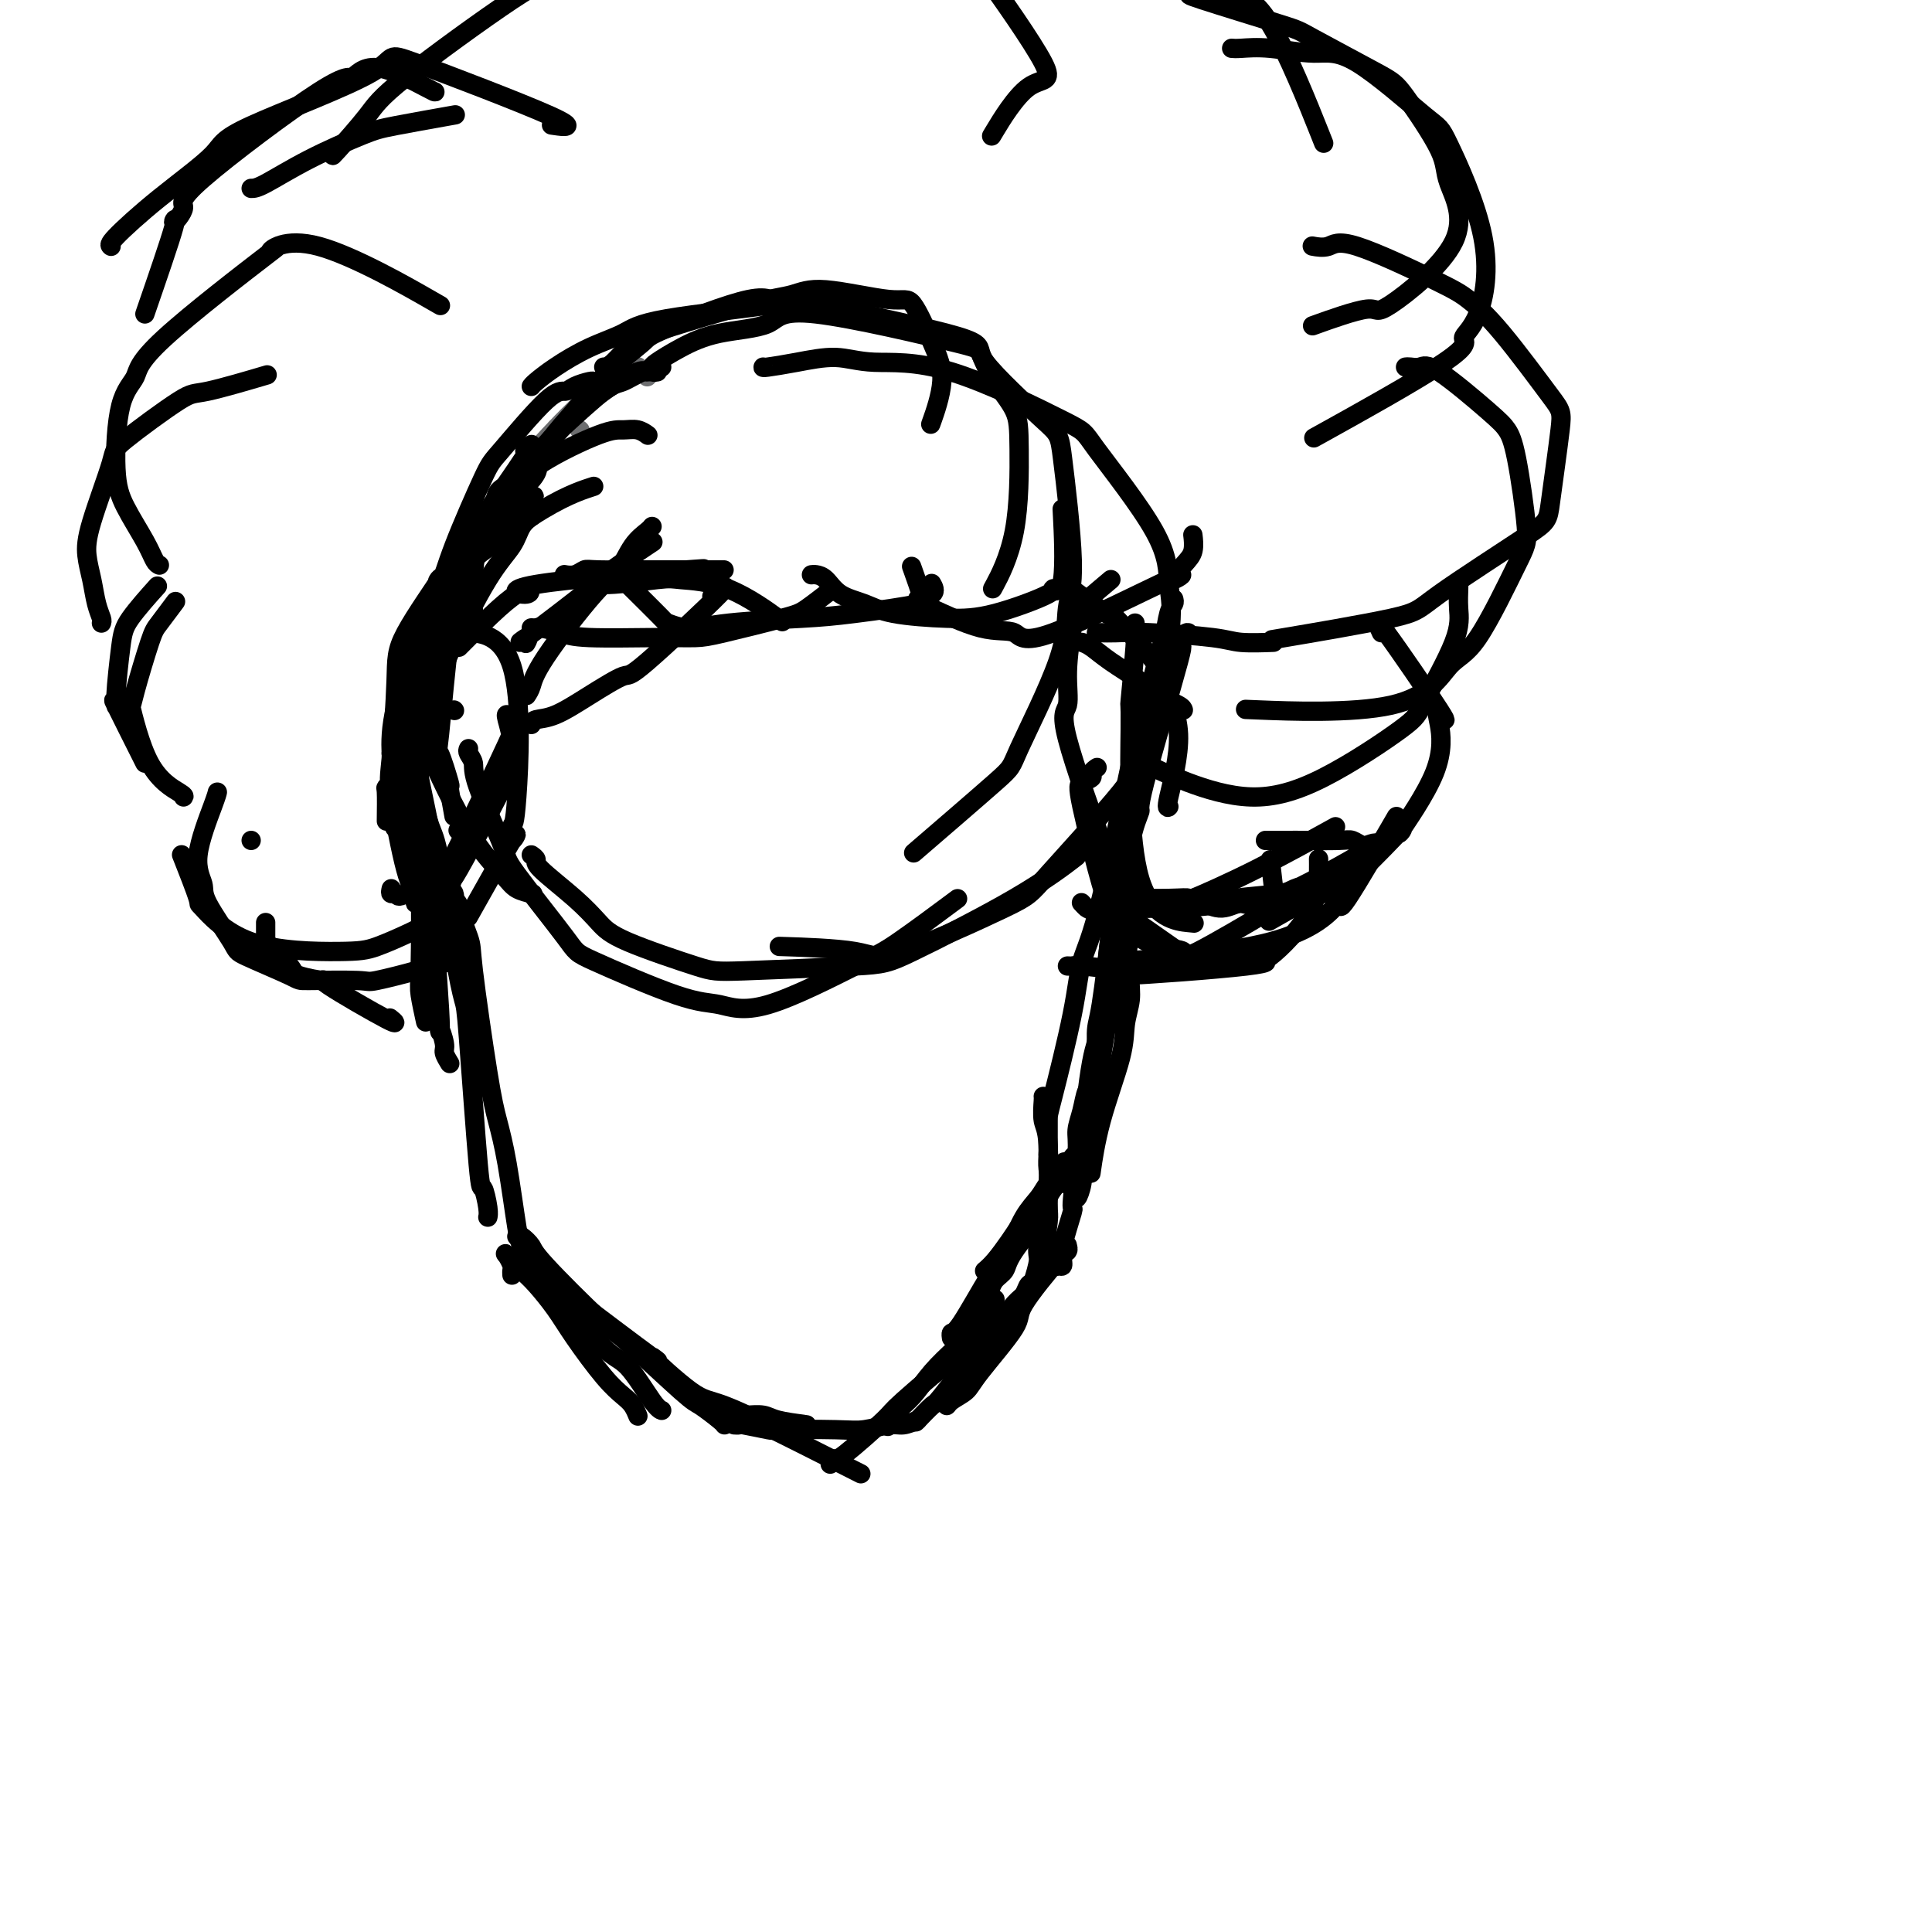 <svg viewBox='0 0 400 400' version='1.1' xmlns='http://www.w3.org/2000/svg' xmlns:xlink='http://www.w3.org/1999/xlink'><g fill='none' stroke='#6D6E70' stroke-width='4' stroke-linecap='round' stroke-linejoin='round'><path d='M124,80c0.369,-0.383 0.738,-0.766 -1,1c-1.738,1.766 -5.583,5.682 -7,7c-1.417,1.318 -0.404,0.038 -1,1c-0.596,0.962 -2.799,4.165 -4,6c-1.201,1.835 -1.400,2.302 -2,3c-0.600,0.698 -1.600,1.628 -2,2c-0.400,0.372 -0.200,0.186 0,0'/><path d='M120,89c0.000,0.000 0.100,0.100 0.1,0.1'/><path d='M134,78c0.417,-0.417 0.833,-0.833 1,-1c0.167,-0.167 0.083,-0.083 0,0'/><path d='M132,76c0.065,-0.043 0.130,-0.085 0,0c-0.130,0.085 -0.455,0.299 -2,1c-1.545,0.701 -4.311,1.889 -8,5c-3.689,3.111 -8.301,8.145 -10,10c-1.699,1.855 -0.485,0.530 0,0c0.485,-0.530 0.243,-0.265 0,0'/></g>
<g fill='none' stroke='#000000' stroke-width='4' stroke-linecap='round' stroke-linejoin='round'><path d='M136,77c0.081,-0.016 0.161,-0.031 0,0c-0.161,0.031 -0.565,0.110 -1,0c-0.435,-0.110 -0.903,-0.407 -2,0c-1.097,0.407 -2.823,1.518 -4,2c-1.177,0.482 -1.804,0.336 -4,2c-2.196,1.664 -5.961,5.139 -8,7c-2.039,1.861 -2.351,2.107 -4,4c-1.649,1.893 -4.636,5.433 -6,7c-1.364,1.567 -1.104,1.162 -1,1c0.104,-0.162 0.052,-0.081 0,0'/><path d='M137,76c-0.210,-0.138 -0.420,-0.276 -1,0c-0.580,0.276 -1.531,0.965 -2,1c-0.469,0.035 -0.455,-0.584 -2,0c-1.545,0.584 -4.648,2.372 -7,4c-2.352,1.628 -3.951,3.096 -5,4c-1.049,0.904 -1.546,1.245 -4,4c-2.454,2.755 -6.864,7.924 -9,11c-2.136,3.076 -1.998,4.059 -3,6c-1.002,1.941 -3.143,4.840 -4,6c-0.857,1.160 -0.428,0.580 0,0'/><path d='M104,101c0.105,-0.075 0.210,-0.149 0,0c-0.210,0.149 -0.736,0.522 -1,1c-0.264,0.478 -0.267,1.060 -1,3c-0.733,1.940 -2.196,5.238 -3,8c-0.804,2.762 -0.947,4.988 -1,7c-0.053,2.012 -0.014,3.811 0,5c0.014,1.189 0.004,1.768 0,2c-0.004,0.232 -0.002,0.116 0,0'/><path d='M111,96c0.249,0.518 0.499,1.036 0,2c-0.499,0.964 -1.745,2.374 -2,2c-0.255,-0.374 0.483,-2.532 -2,1c-2.483,3.532 -8.187,12.755 -10,16c-1.813,3.245 0.264,0.512 0,1c-0.264,0.488 -2.869,4.197 -4,6c-1.131,1.803 -0.788,1.700 -2,4c-1.212,2.300 -3.980,7.004 -5,9c-1.020,1.996 -0.291,1.285 0,1c0.291,-0.285 0.146,-0.142 0,0'/><path d='M115,92c0.055,0.048 0.110,0.095 0,0c-0.110,-0.095 -0.386,-0.334 -1,0c-0.614,0.334 -1.565,1.241 -2,2c-0.435,0.759 -0.355,1.368 -1,2c-0.645,0.632 -2.015,1.285 -4,4c-1.985,2.715 -4.585,7.493 -6,10c-1.415,2.507 -1.644,2.744 -3,6c-1.356,3.256 -3.838,9.533 -5,13c-1.162,3.467 -1.005,4.126 -2,7c-0.995,2.874 -3.141,7.964 -4,10c-0.859,2.036 -0.429,1.018 0,0'/><path d='M98,111c-0.085,0.020 -0.170,0.040 0,0c0.170,-0.040 0.594,-0.139 0,1c-0.594,1.139 -2.206,3.515 -3,5c-0.794,1.485 -0.771,2.079 -2,5c-1.229,2.921 -3.710,8.168 -5,11c-1.290,2.832 -1.390,3.248 -2,7c-0.610,3.752 -1.731,10.841 -2,14c-0.269,3.159 0.312,2.389 0,5c-0.312,2.611 -1.518,8.603 -2,11c-0.482,2.397 -0.241,1.198 0,0'/><path d='M101,108c-0.875,2.595 -1.751,5.191 -2,6c-0.249,0.809 0.127,-0.168 0,0c-0.127,0.168 -0.758,1.482 -1,2c-0.242,0.518 -0.097,0.242 -1,3c-0.903,2.758 -2.855,8.552 -4,12c-1.145,3.448 -1.484,4.549 -2,6c-0.516,1.451 -1.210,3.251 -2,7c-0.790,3.749 -1.676,9.448 -2,13c-0.324,3.552 -0.087,4.956 0,6c0.087,1.044 0.025,1.727 0,2c-0.025,0.273 -0.012,0.137 0,0'/><path d='M94,169c-0.480,-2.614 -0.959,-5.227 -1,-6c-0.041,-0.773 0.357,0.296 0,-1c-0.357,-1.296 -1.469,-4.957 -2,-6c-0.531,-1.043 -0.480,0.533 0,-4c0.480,-4.533 1.390,-15.176 2,-19c0.610,-3.824 0.920,-0.828 1,0c0.080,0.828 -0.071,-0.510 0,-2c0.071,-1.490 0.365,-3.132 1,-4c0.635,-0.868 1.610,-0.962 2,-1c0.390,-0.038 0.195,-0.019 0,0'/><path d='M110,104c-0.215,0.359 -0.431,0.719 0,0c0.431,-0.719 1.507,-2.515 -1,0c-2.507,2.515 -8.598,9.342 -11,12c-2.402,2.658 -1.115,1.147 -1,1c0.115,-0.147 -0.942,1.068 -2,4c-1.058,2.932 -2.116,7.580 -3,10c-0.884,2.420 -1.593,2.612 -2,6c-0.407,3.388 -0.511,9.972 -1,13c-0.489,3.028 -1.363,2.500 0,6c1.363,3.500 4.965,11.029 8,16c3.035,4.971 5.504,7.384 7,9c1.496,1.616 2.018,2.435 3,3c0.982,0.565 2.423,0.876 3,1c0.577,0.124 0.288,0.062 0,0'/><path d='M97,173c-0.844,-0.422 -1.689,-0.844 -2,-1c-0.311,-0.156 -0.089,-0.044 0,0c0.089,0.044 0.044,0.022 0,0'/><path d='M86,158c0.157,-2.512 0.315,-5.024 2,-10c1.685,-4.976 4.898,-12.414 6,-15c1.102,-2.586 0.092,-0.318 1,-2c0.908,-1.682 3.732,-7.313 6,-11c2.268,-3.687 3.979,-5.432 5,-7c1.021,-1.568 1.352,-2.961 2,-4c0.648,-1.039 1.614,-1.726 2,-2c0.386,-0.274 0.193,-0.137 0,0'/><path d='M110,96c0.192,0.437 0.385,0.874 1,0c0.615,-0.874 1.653,-3.058 3,-5c1.347,-1.942 3.004,-3.640 5,-6c1.996,-2.360 4.330,-5.381 7,-8c2.670,-2.619 5.677,-4.836 7,-6c1.323,-1.164 0.961,-1.275 5,-3c4.039,-1.725 12.480,-5.064 17,-6c4.520,-0.936 5.119,0.533 6,1c0.881,0.467 2.045,-0.067 3,0c0.955,0.067 1.701,0.733 2,1c0.299,0.267 0.149,0.133 0,0'/><path d='M125,76c0.484,-0.023 0.968,-0.047 2,-1c1.032,-0.953 2.613,-2.836 4,-4c1.387,-1.164 2.581,-1.610 7,-3c4.419,-1.390 12.064,-3.724 17,-5c4.936,-1.276 7.163,-1.495 9,-2c1.837,-0.505 3.282,-1.298 7,-1c3.718,0.298 9.707,1.685 13,2c3.293,0.315 3.891,-0.443 5,1c1.109,1.443 2.730,5.088 4,8c1.270,2.912 2.188,5.092 2,8c-0.188,2.908 -1.482,6.545 -2,8c-0.518,1.455 -0.259,0.727 0,0'/><path d='M110,80c0.132,-0.185 0.265,-0.370 1,-1c0.735,-0.630 2.074,-1.706 4,-3c1.926,-1.294 4.439,-2.807 7,-4c2.561,-1.193 5.170,-2.065 7,-3c1.830,-0.935 2.881,-1.932 9,-3c6.119,-1.068 17.307,-2.205 22,-3c4.693,-0.795 2.889,-1.246 9,0c6.111,1.246 20.135,4.188 27,6c6.865,1.812 6.572,2.493 7,4c0.428,1.507 1.578,3.841 3,6c1.422,2.159 3.116,4.142 4,6c0.884,1.858 0.959,3.591 1,8c0.041,4.409 0.050,11.495 -1,17c-1.050,5.505 -3.157,9.430 -4,11c-0.843,1.570 -0.421,0.785 0,0'/><path d='M135,76c0.023,-0.165 0.046,-0.331 1,-1c0.954,-0.669 2.838,-1.842 5,-3c2.162,-1.158 4.603,-2.300 8,-3c3.397,-0.700 7.751,-0.958 10,-2c2.249,-1.042 2.394,-2.868 10,-2c7.606,0.868 22.674,4.429 29,6c6.326,1.571 3.912,1.151 6,4c2.088,2.849 8.679,8.966 12,12c3.321,3.034 3.372,2.985 4,8c0.628,5.015 1.832,15.093 2,21c0.168,5.907 -0.700,7.641 -1,10c-0.300,2.359 -0.031,5.342 -2,11c-1.969,5.658 -6.177,13.991 -8,18c-1.823,4.009 -1.260,3.695 -5,7c-3.740,3.305 -11.783,10.230 -15,13c-3.217,2.770 -1.609,1.385 0,0'/><path d='M158,76c-0.057,0.074 -0.114,0.147 1,0c1.114,-0.147 3.400,-0.515 6,-1c2.600,-0.485 5.516,-1.086 8,-1c2.484,0.086 4.536,0.858 8,1c3.464,0.142 8.338,-0.348 16,2c7.662,2.348 18.110,7.533 23,10c4.890,2.467 4.221,2.214 7,6c2.779,3.786 9.007,11.610 12,17c2.993,5.390 2.753,8.348 3,11c0.247,2.652 0.981,5.000 0,11c-0.981,6.000 -3.677,15.652 -5,21c-1.323,5.348 -1.274,6.393 -5,11c-3.726,4.607 -11.229,12.775 -15,17c-3.771,4.225 -3.812,4.505 -9,7c-5.188,2.495 -15.525,7.205 -21,9c-5.475,1.795 -6.090,0.676 -10,0c-3.910,-0.676 -11.117,-0.907 -14,-1c-2.883,-0.093 -1.441,-0.046 0,0'/><path d='M97,155c-0.123,0.256 -0.245,0.513 0,1c0.245,0.487 0.858,1.206 1,2c0.142,0.794 -0.186,1.664 1,5c1.186,3.336 3.887,9.139 5,12c1.113,2.861 0.637,2.779 3,6c2.363,3.221 7.565,9.746 10,13c2.435,3.254 2.104,3.237 6,5c3.896,1.763 12.018,5.306 17,7c4.982,1.694 6.822,1.538 9,2c2.178,0.462 4.694,1.541 10,0c5.306,-1.541 13.402,-5.702 18,-8c4.598,-2.298 5.700,-2.734 9,-5c3.300,-2.266 8.800,-6.362 11,-8c2.200,-1.638 1.100,-0.819 0,0'/><path d='M110,177c0.487,0.344 0.973,0.687 1,1c0.027,0.313 -0.407,0.595 1,2c1.407,1.405 4.655,3.932 7,6c2.345,2.068 3.786,3.675 5,5c1.214,1.325 2.200,2.367 6,4c3.800,1.633 10.412,3.858 14,5c3.588,1.142 4.150,1.202 10,1c5.850,-0.202 16.987,-0.665 23,-1c6.013,-0.335 6.900,-0.544 12,-3c5.100,-2.456 14.411,-7.161 21,-11c6.589,-3.839 10.454,-6.811 12,-8c1.546,-1.189 0.773,-0.594 0,0'/><path d='M243,124c0.091,0.324 0.182,0.649 0,1c-0.182,0.351 -0.639,0.729 -1,2c-0.361,1.271 -0.628,3.436 -1,5c-0.372,1.564 -0.850,2.526 -2,7c-1.150,4.474 -2.974,12.461 -4,17c-1.026,4.539 -1.254,5.629 -2,9c-0.746,3.371 -2.008,9.023 -3,14c-0.992,4.977 -1.712,9.279 -2,11c-0.288,1.721 -0.144,0.860 0,0'/><path d='M246,131c-0.254,-0.049 -0.507,-0.098 -1,1c-0.493,1.098 -1.225,3.342 -1,3c0.225,-0.342 1.406,-3.269 0,2c-1.406,5.269 -5.398,18.735 -7,25c-1.602,6.265 -0.815,5.329 -1,6c-0.185,0.671 -1.342,2.948 -2,7c-0.658,4.052 -0.815,9.880 -1,13c-0.185,3.120 -0.396,3.532 -1,5c-0.604,1.468 -1.601,3.991 -2,5c-0.399,1.009 -0.199,0.505 0,0'/><path d='M238,145c-0.378,1.468 -0.756,2.937 -1,3c-0.244,0.063 -0.352,-1.279 -2,6c-1.648,7.279 -4.834,23.179 -7,32c-2.166,8.821 -3.312,10.564 -4,13c-0.688,2.436 -0.916,5.566 -2,11c-1.084,5.434 -3.022,13.173 -4,17c-0.978,3.827 -0.994,3.744 -1,5c-0.006,1.256 -0.002,3.852 0,5c0.002,1.148 0.000,0.847 0,1c-0.000,0.153 -0.000,0.758 0,1c0.000,0.242 0.000,0.121 0,0'/><path d='M230,200c0.000,-0.417 0.000,-0.833 0,-1c0.000,-0.167 0.000,-0.083 0,0'/><path d='M214,254c0.000,0.000 0.100,0.100 0.1,0.1'/><path d='M220,245c-0.181,-0.306 -0.362,-0.612 -1,0c-0.638,0.612 -1.733,2.141 -2,3c-0.267,0.859 0.293,1.047 -1,3c-1.293,1.953 -4.438,5.673 -6,8c-1.563,2.327 -1.543,3.263 -2,4c-0.457,0.737 -1.392,1.275 -2,2c-0.608,0.725 -0.888,1.636 -1,2c-0.112,0.364 -0.056,0.182 0,0'/><path d='M221,241c1.051,-1.374 2.101,-2.748 0,0c-2.101,2.748 -7.354,9.617 -9,12c-1.646,2.383 0.315,0.278 0,1c-0.315,0.722 -2.908,4.271 -4,6c-1.092,1.729 -0.685,1.639 -1,2c-0.315,0.361 -1.354,1.174 -2,2c-0.646,0.826 -0.899,1.665 -1,2c-0.101,0.335 -0.051,0.168 0,0'/><path d='M220,241c0.298,-0.383 0.597,-0.767 0,0c-0.597,0.767 -2.089,2.684 -3,4c-0.911,1.316 -1.242,2.031 -2,3c-0.758,0.969 -1.944,2.192 -3,4c-1.056,1.808 -1.982,4.201 -3,6c-1.018,1.799 -2.129,3.004 -4,6c-1.871,2.996 -4.501,7.782 -6,10c-1.499,2.218 -1.865,1.866 -2,2c-0.135,0.134 -0.039,0.752 0,1c0.039,0.248 0.019,0.124 0,0'/><path d='M211,254c-0.565,0.875 -1.131,1.750 -2,3c-0.869,1.250 -2.042,2.875 -3,4c-0.958,1.125 -1.702,1.750 -2,2c-0.298,0.250 -0.149,0.125 0,0'/><path d='M89,172c0.000,0.000 0.100,0.100 0.1,0.1'/><path d='M85,161c0.022,0.174 0.045,0.347 0,1c-0.045,0.653 -0.157,1.785 0,4c0.157,2.215 0.582,5.512 1,8c0.418,2.488 0.830,4.167 1,9c0.170,4.833 0.097,12.821 0,17c-0.097,4.179 -0.218,4.548 0,6c0.218,1.452 0.777,3.986 1,5c0.223,1.014 0.112,0.507 0,0'/><path d='M87,162c0.908,4.317 1.817,8.635 2,10c0.183,1.365 -0.358,-0.221 0,7c0.358,7.221 1.616,23.249 2,30c0.384,6.751 -0.107,4.226 0,4c0.107,-0.226 0.812,1.847 1,3c0.188,1.153 -0.142,1.387 0,2c0.142,0.613 0.755,1.604 1,2c0.245,0.396 0.123,0.198 0,0'/><path d='M87,169c0.113,0.100 0.226,0.200 0,0c-0.226,-0.200 -0.790,-0.700 -1,-1c-0.210,-0.300 -0.064,-0.400 0,-1c0.064,-0.600 0.047,-1.700 0,-2c-0.047,-0.300 -0.122,0.198 0,0c0.122,-0.198 0.442,-1.093 1,0c0.558,1.093 1.353,4.175 2,6c0.647,1.825 1.147,2.393 2,7c0.853,4.607 2.060,13.251 3,19c0.940,5.749 1.615,8.601 2,10c0.385,1.399 0.481,1.345 1,8c0.519,6.655 1.459,20.018 2,26c0.541,5.982 0.681,4.583 1,5c0.319,0.417 0.817,2.651 1,4c0.183,1.349 0.052,1.814 0,2c-0.052,0.186 -0.026,0.093 0,0'/><path d='M94,198c0.000,-0.145 0.001,-0.290 0,-1c-0.001,-0.710 -0.003,-1.984 0,-4c0.003,-2.016 0.012,-4.775 0,-6c-0.012,-1.225 -0.044,-0.917 0,-1c0.044,-0.083 0.165,-0.558 0,-1c-0.165,-0.442 -0.616,-0.852 0,1c0.616,1.852 2.300,5.964 3,8c0.700,2.036 0.415,1.995 1,7c0.585,5.005 2.040,15.055 3,21c0.960,5.945 1.424,7.786 2,10c0.576,2.214 1.265,4.800 2,9c0.735,4.200 1.517,10.012 2,13c0.483,2.988 0.669,3.151 1,4c0.331,0.849 0.809,2.386 1,3c0.191,0.614 0.096,0.307 0,0'/><path d='M106,264c-0.025,-0.365 -0.050,-0.729 0,-1c0.050,-0.271 0.175,-0.447 0,-1c-0.175,-0.553 -0.651,-1.482 -1,-2c-0.349,-0.518 -0.571,-0.624 0,0c0.571,0.624 1.934,1.980 3,3c1.066,1.020 1.836,1.705 3,3c1.164,1.295 2.721,3.200 4,5c1.279,1.800 2.280,3.495 4,6c1.720,2.505 4.160,5.820 6,8c1.840,2.180 3.081,3.223 4,4c0.919,0.777 1.517,1.286 2,2c0.483,0.714 0.852,1.633 1,2c0.148,0.367 0.074,0.184 0,0'/><path d='M109,263c0.381,-0.067 0.762,-0.134 1,0c0.238,0.134 0.333,0.468 1,1c0.667,0.532 1.905,1.263 3,2c1.095,0.737 2.049,1.479 4,4c1.951,2.521 4.901,6.819 7,9c2.099,2.181 3.346,2.244 5,4c1.654,1.756 3.715,5.203 5,7c1.285,1.797 1.796,1.942 2,2c0.204,0.058 0.102,0.029 0,0'/><path d='M107,256c0.205,-0.189 0.410,-0.378 1,0c0.590,0.378 1.566,1.324 2,2c0.434,0.676 0.327,1.082 3,4c2.673,2.918 8.128,8.347 11,11c2.872,2.653 3.162,2.529 6,5c2.838,2.471 8.225,7.538 11,10c2.775,2.462 2.940,2.320 4,3c1.060,0.680 3.016,2.183 4,3c0.984,0.817 0.995,0.948 1,1c0.005,0.052 0.002,0.026 0,0'/><path d='M119,269c-1.868,-1.412 -3.736,-2.824 0,0c3.736,2.824 13.077,9.886 16,12c2.923,2.114 -0.570,-0.718 0,0c0.570,0.718 5.204,4.986 8,7c2.796,2.014 3.753,1.773 7,3c3.247,1.227 8.785,3.922 11,5c2.215,1.078 1.108,0.539 0,0'/><path d='M217,239c0.017,-0.301 0.034,-0.603 0,0c-0.034,0.603 -0.118,2.110 0,3c0.118,0.890 0.438,1.164 0,4c-0.438,2.836 -1.633,8.234 -2,11c-0.367,2.766 0.093,2.898 0,4c-0.093,1.102 -0.741,3.172 -1,4c-0.259,0.828 -0.130,0.414 0,0'/><path d='M216,227c0.031,0.028 0.062,0.056 0,1c-0.062,0.944 -0.217,2.803 0,4c0.217,1.197 0.804,1.731 1,5c0.196,3.269 -0.000,9.272 0,12c0.000,2.728 0.196,2.181 0,4c-0.196,1.819 -0.785,6.003 -1,8c-0.215,1.997 -0.058,1.807 0,2c0.058,0.193 0.017,0.769 0,1c-0.017,0.231 -0.008,0.115 0,0'/><path d='M226,224c0.092,0.403 0.183,0.807 0,1c-0.183,0.193 -0.642,0.177 -1,1c-0.358,0.823 -0.616,2.487 -1,4c-0.384,1.513 -0.895,2.875 -1,4c-0.105,1.125 0.197,2.012 0,5c-0.197,2.988 -0.893,8.076 -1,10c-0.107,1.924 0.377,0.683 0,2c-0.377,1.317 -1.614,5.192 -2,7c-0.386,1.808 0.078,1.549 0,2c-0.078,0.451 -0.696,1.610 -1,2c-0.304,0.390 -0.292,0.010 0,0c0.292,-0.010 0.863,0.350 1,0c0.137,-0.350 -0.159,-1.410 0,-2c0.159,-0.590 0.774,-0.709 1,-1c0.226,-0.291 0.063,-0.755 0,-1c-0.063,-0.245 -0.024,-0.273 0,0c0.024,0.273 0.035,0.846 0,1c-0.035,0.154 -0.115,-0.110 -2,2c-1.885,2.110 -5.573,6.596 -7,9c-1.427,2.404 -0.593,2.726 -2,5c-1.407,2.274 -5.057,6.500 -7,9c-1.943,2.500 -2.181,3.272 -3,4c-0.819,0.728 -2.219,1.410 -3,2c-0.781,0.590 -0.941,1.086 -1,1c-0.059,-0.086 -0.016,-0.754 0,-1c0.016,-0.246 0.005,-0.070 0,0c-0.005,0.070 -0.002,0.035 0,0'/><path d='M214,266c-0.342,-0.201 -0.685,-0.401 -1,0c-0.315,0.401 -0.603,1.404 -1,2c-0.397,0.596 -0.902,0.784 -2,2c-1.098,1.216 -2.789,3.461 -4,5c-1.211,1.539 -1.943,2.371 -4,5c-2.057,2.629 -5.438,7.055 -7,9c-1.562,1.945 -1.305,1.408 -2,2c-0.695,0.592 -2.341,2.312 -3,3c-0.659,0.688 -0.329,0.344 0,0'/><path d='M206,269c-0.314,0.626 -0.629,1.252 -1,2c-0.371,0.748 -0.799,1.616 -2,3c-1.201,1.384 -3.177,3.282 -5,5c-1.823,1.718 -3.494,3.256 -5,5c-1.506,1.744 -2.847,3.694 -4,5c-1.153,1.306 -2.118,1.967 -3,3c-0.882,1.033 -1.681,2.438 -2,3c-0.319,0.562 -0.160,0.281 0,0'/><path d='M208,272c-0.141,0.520 -0.283,1.040 -1,2c-0.717,0.960 -2.010,2.360 -3,3c-0.990,0.640 -1.676,0.521 -5,3c-3.324,2.479 -9.287,7.558 -12,10c-2.713,2.442 -2.177,2.248 -4,4c-1.823,1.752 -6.004,5.449 -8,7c-1.996,1.551 -1.807,0.956 -2,1c-0.193,0.044 -0.770,0.727 -1,1c-0.230,0.273 -0.115,0.137 0,0'/><path d='M190,294c-1.054,0.453 -2.108,0.906 -3,1c-0.892,0.094 -1.621,-0.170 -3,0c-1.379,0.170 -3.407,0.774 -5,1c-1.593,0.226 -2.752,0.075 -6,0c-3.248,-0.075 -8.587,-0.073 -11,0c-2.413,0.073 -1.901,0.216 -3,0c-1.099,-0.216 -3.810,-0.790 -5,-1c-1.190,-0.210 -0.859,-0.057 -1,0c-0.141,0.057 -0.755,0.016 -1,0c-0.245,-0.016 -0.123,-0.008 0,0'/><path d='M154,294c0.619,0.155 1.238,0.310 1,0c-0.238,-0.310 -1.333,-1.083 3,1c4.333,2.083 14.095,7.024 18,9c3.905,1.976 1.952,0.988 0,0'/><path d='M234,172c-0.124,-0.277 -0.247,-0.555 0,-1c0.247,-0.445 0.865,-1.058 1,-2c0.135,-0.942 -0.212,-2.213 0,-3c0.212,-0.787 0.982,-1.090 1,-2c0.018,-0.910 -0.715,-2.426 -1,-3c-0.285,-0.574 -0.122,-0.206 0,0c0.122,0.206 0.202,0.248 0,1c-0.202,0.752 -0.688,2.212 -1,4c-0.312,1.788 -0.452,3.905 -1,7c-0.548,3.095 -1.505,7.170 -2,10c-0.495,2.830 -0.529,4.416 -1,9c-0.471,4.584 -1.380,12.168 -2,16c-0.620,3.832 -0.951,3.914 -1,6c-0.049,2.086 0.183,6.178 0,8c-0.183,1.822 -0.780,1.375 -1,2c-0.220,0.625 -0.063,2.321 0,3c0.063,0.679 0.031,0.339 0,0'/><path d='M230,188c-0.083,0.158 -0.166,0.316 0,0c0.166,-0.316 0.580,-1.107 1,-2c0.420,-0.893 0.844,-1.888 1,-3c0.156,-1.112 0.043,-2.341 0,-3c-0.043,-0.659 -0.018,-0.749 0,-1c0.018,-0.251 0.027,-0.663 0,-1c-0.027,-0.337 -0.090,-0.598 0,1c0.090,1.598 0.332,5.055 0,7c-0.332,1.945 -1.238,2.378 -2,7c-0.762,4.622 -1.380,13.432 -2,18c-0.620,4.568 -1.242,4.893 -2,9c-0.758,4.107 -1.653,11.997 -2,16c-0.347,4.003 -0.145,4.120 0,5c0.145,0.880 0.235,2.525 0,4c-0.235,1.475 -0.794,2.782 -1,3c-0.206,0.218 -0.059,-0.652 0,-1c0.059,-0.348 0.029,-0.174 0,0'/><path d='M236,186c-0.321,0.173 -0.642,0.345 -1,1c-0.358,0.655 -0.754,1.792 -1,4c-0.246,2.208 -0.343,5.488 -1,8c-0.657,2.512 -1.875,4.256 -3,9c-1.125,4.744 -2.158,12.487 -3,17c-0.842,4.513 -1.494,5.797 -2,8c-0.506,2.203 -0.867,5.324 -1,7c-0.133,1.676 -0.038,1.907 0,2c0.038,0.093 0.019,0.046 0,0'/><path d='M235,200c-0.452,0.932 -0.905,1.865 -1,3c-0.095,1.135 0.167,2.474 0,4c-0.167,1.526 -0.763,3.240 -1,5c-0.237,1.760 -0.115,3.564 -1,7c-0.885,3.436 -2.777,8.502 -4,13c-1.223,4.498 -1.778,8.428 -2,10c-0.222,1.572 -0.111,0.786 0,0'/><path d='M167,295c-2.286,-0.310 -4.571,-0.619 -6,-1c-1.429,-0.381 -2.000,-0.833 -3,-1c-1.000,-0.167 -2.429,-0.048 -3,0c-0.571,0.048 -0.286,0.024 0,0'/><path d='M80,170c0.030,-2.456 0.060,-4.913 0,-6c-0.060,-1.087 -0.210,-0.805 0,-1c0.210,-0.195 0.779,-0.866 1,-2c0.221,-1.134 0.093,-2.729 0,-5c-0.093,-2.271 -0.150,-5.218 1,-10c1.150,-4.782 3.509,-11.400 5,-15c1.491,-3.600 2.115,-4.183 3,-6c0.885,-1.817 2.030,-4.868 3,-7c0.970,-2.132 1.765,-3.345 5,-8c3.235,-4.655 8.909,-12.753 11,-16c2.091,-3.247 0.597,-1.642 0,-1c-0.597,0.642 -0.299,0.321 0,0'/><path d='M123,79c-0.129,-0.079 -0.258,-0.158 -1,0c-0.742,0.158 -2.096,0.553 -3,1c-0.904,0.447 -1.359,0.946 -2,1c-0.641,0.054 -1.469,-0.337 -4,2c-2.531,2.337 -6.764,7.401 -9,10c-2.236,2.599 -2.475,2.733 -4,6c-1.525,3.267 -4.336,9.667 -6,14c-1.664,4.333 -2.180,6.598 -3,8c-0.820,1.402 -1.945,1.940 -3,9c-1.055,7.060 -2.041,20.641 -2,27c0.041,6.359 1.111,5.497 1,7c-0.111,1.503 -1.401,5.372 0,10c1.401,4.628 5.493,10.015 7,12c1.507,1.985 0.431,0.567 0,0c-0.431,-0.567 -0.215,-0.284 0,0'/><path d='M92,199c-1.990,-5.122 -3.980,-10.244 -5,-12c-1.020,-1.756 -1.069,-0.146 -1,0c0.069,0.146 0.257,-1.174 0,-2c-0.257,-0.826 -0.959,-1.160 -2,-5c-1.041,-3.840 -2.421,-11.185 -3,-15c-0.579,-3.815 -0.356,-4.099 0,-8c0.356,-3.901 0.845,-11.418 1,-16c0.155,-4.582 -0.024,-6.230 2,-10c2.024,-3.770 6.249,-9.662 7,-11c0.751,-1.338 -1.974,1.879 1,0c2.974,-1.879 11.647,-8.852 18,-13c6.353,-4.148 10.387,-5.471 12,-6c1.613,-0.529 0.807,-0.265 0,0'/><path d='M134,90c-0.041,-0.031 -0.082,-0.062 0,0c0.082,0.062 0.288,0.216 0,0c-0.288,-0.216 -1.071,-0.802 -2,-1c-0.929,-0.198 -2.005,-0.009 -3,0c-0.995,0.009 -1.907,-0.163 -5,1c-3.093,1.163 -8.365,3.662 -12,6c-3.635,2.338 -5.632,4.514 -9,9c-3.368,4.486 -8.105,11.282 -10,14c-1.895,2.718 -0.947,1.359 0,0'/><path d='M95,199c0.114,-0.099 0.229,-0.198 -1,0c-1.229,0.198 -3.801,0.694 -5,1c-1.199,0.306 -1.024,0.422 -3,1c-1.976,0.578 -6.103,1.619 -8,2c-1.897,0.381 -1.565,0.102 -4,0c-2.435,-0.102 -7.637,-0.026 -10,0c-2.363,0.026 -1.885,0.003 -4,-1c-2.115,-1.003 -6.822,-2.986 -9,-4c-2.178,-1.014 -1.827,-1.059 -3,-3c-1.173,-1.941 -3.869,-5.778 -5,-8c-1.131,-2.222 -0.695,-2.830 -1,-4c-0.305,-1.170 -1.350,-2.901 -1,-6c0.350,-3.099 2.094,-7.565 3,-10c0.906,-2.435 0.973,-2.839 1,-3c0.027,-0.161 0.013,-0.081 0,0'/><path d='M52,174c0.000,0.000 0.000,0.000 0,0c0.000,0.000 0.000,0.000 0,0'/><path d='M38,165c0.136,-0.108 0.272,-0.217 -1,-1c-1.272,-0.783 -3.953,-2.241 -6,-6c-2.047,-3.759 -3.462,-9.820 -4,-12c-0.538,-2.180 -0.200,-0.480 0,0c0.200,0.480 0.261,-0.261 1,-3c0.739,-2.739 2.157,-7.476 3,-10c0.843,-2.524 1.112,-2.833 2,-4c0.888,-1.167 2.397,-3.190 3,-4c0.603,-0.810 0.302,-0.405 0,0'/><path d='M30,158c-2.543,-5.061 -5.085,-10.122 -6,-12c-0.915,-1.878 -0.202,-0.574 0,0c0.202,0.574 -0.106,0.419 0,-2c0.106,-2.419 0.626,-7.102 1,-10c0.374,-2.898 0.601,-4.011 2,-6c1.399,-1.989 3.971,-4.854 5,-6c1.029,-1.146 0.514,-0.573 0,0'/><path d='M81,211c-0.253,-0.206 -0.506,-0.412 0,0c0.506,0.412 1.771,1.441 -1,0c-2.771,-1.441 -9.580,-5.352 -12,-7c-2.420,-1.648 -0.452,-1.032 -1,-1c-0.548,0.032 -3.611,-0.520 -5,-1c-1.389,-0.480 -1.104,-0.889 -2,-2c-0.896,-1.111 -2.972,-2.925 -4,-4c-1.028,-1.075 -1.007,-1.412 -1,-2c0.007,-0.588 0.002,-1.428 0,-2c-0.002,-0.572 -0.001,-0.878 0,-1c0.001,-0.122 0.000,-0.061 0,0'/><path d='M91,190c-0.573,0.279 -1.146,0.558 -2,1c-0.854,0.442 -1.988,1.048 -4,2c-2.012,0.952 -4.900,2.249 -7,3c-2.100,0.751 -3.411,0.956 -8,1c-4.589,0.044 -12.456,-0.074 -18,-2c-5.544,-1.926 -8.764,-5.661 -10,-7c-1.236,-1.339 -0.487,-0.284 -1,-2c-0.513,-1.716 -2.290,-6.205 -3,-8c-0.710,-1.795 -0.355,-0.898 0,0'/><path d='M21,129c0.091,-0.203 0.182,-0.405 0,-1c-0.182,-0.595 -0.636,-1.581 -1,-3c-0.364,-1.419 -0.636,-3.270 -1,-5c-0.364,-1.730 -0.819,-3.340 -1,-5c-0.181,-1.660 -0.086,-3.370 1,-7c1.086,-3.630 3.165,-9.180 4,-12c0.835,-2.820 0.425,-2.910 3,-5c2.575,-2.090 8.133,-6.179 11,-8c2.867,-1.821 3.041,-1.375 6,-2c2.959,-0.625 8.703,-2.321 11,-3c2.297,-0.679 1.149,-0.339 0,0'/><path d='M33,117c-0.301,-0.142 -0.602,-0.285 -1,-1c-0.398,-0.715 -0.895,-2.003 -2,-4c-1.105,-1.997 -2.820,-4.702 -4,-7c-1.180,-2.298 -1.824,-4.189 -2,-8c-0.176,-3.811 0.116,-9.542 1,-13c0.884,-3.458 2.360,-4.644 3,-6c0.640,-1.356 0.443,-2.882 6,-8c5.557,-5.118 16.868,-13.827 21,-17c4.132,-3.173 1.085,-0.809 1,-1c-0.085,-0.191 2.792,-2.938 10,-1c7.208,1.938 18.748,8.560 23,11c4.252,2.440 1.215,0.697 0,0c-1.215,-0.697 -0.607,-0.349 0,0'/><path d='M52,39c0.549,0.004 1.098,0.008 3,-1c1.902,-1.008 5.156,-3.027 9,-5c3.844,-1.973 8.278,-3.900 11,-5c2.722,-1.100 3.733,-1.373 7,-2c3.267,-0.627 8.791,-1.608 11,-2c2.209,-0.392 1.105,-0.196 0,0'/><path d='M30,65c2.613,-7.575 5.225,-15.149 6,-18c0.775,-2.851 -0.289,-0.978 0,-1c0.289,-0.022 1.929,-1.940 2,-3c0.071,-1.060 -1.427,-1.261 4,-6c5.427,-4.739 17.780,-14.016 24,-18c6.220,-3.984 6.308,-2.675 7,-3c0.692,-0.325 1.990,-2.283 5,-2c3.010,0.283 7.734,2.807 10,4c2.266,1.193 2.076,1.055 2,1c-0.076,-0.055 -0.038,-0.028 0,0'/><path d='M23,51c-0.274,-0.185 -0.549,-0.370 1,-2c1.549,-1.630 4.920,-4.706 9,-8c4.080,-3.294 8.868,-6.805 11,-9c2.132,-2.195 1.607,-3.075 8,-6c6.393,-2.925 19.705,-7.894 25,-11c5.295,-3.106 2.574,-4.348 9,-2c6.426,2.348 21.999,8.286 28,11c6.001,2.714 2.429,2.204 1,2c-1.429,-0.204 -0.714,-0.102 0,0'/><path d='M69,32c-0.176,0.248 -0.353,0.497 1,-1c1.353,-1.497 4.235,-4.738 6,-7c1.765,-2.262 2.412,-3.543 8,-8c5.588,-4.457 16.118,-12.091 22,-16c5.882,-3.909 7.116,-4.095 15,-6c7.884,-1.905 22.419,-5.529 31,-7c8.581,-1.471 11.207,-0.788 14,-1c2.793,-0.212 5.752,-1.320 12,0c6.248,1.320 15.785,5.066 20,6c4.215,0.934 3.107,-0.946 6,3c2.893,3.946 9.786,13.717 12,18c2.214,4.283 -0.250,3.076 -3,5c-2.750,1.924 -5.786,6.978 -7,9c-1.214,2.022 -0.607,1.011 0,0'/><path d='M137,-2c0.566,-0.416 1.132,-0.833 4,-2c2.868,-1.167 8.038,-3.085 13,-5c4.962,-1.915 9.715,-3.828 15,-5c5.285,-1.172 11.100,-1.603 16,-2c4.900,-0.397 8.885,-0.761 16,-1c7.115,-0.239 17.362,-0.354 27,2c9.638,2.354 18.668,7.178 23,10c4.332,2.822 3.965,3.643 5,4c1.035,0.357 3.471,0.250 7,6c3.529,5.750 8.151,17.357 10,22c1.849,4.643 0.924,2.321 0,0'/><path d='M247,-1c-0.851,-0.104 -1.702,-0.209 2,1c3.702,1.209 11.956,3.730 16,5c4.044,1.270 3.878,1.289 7,3c3.122,1.711 9.532,5.114 13,7c3.468,1.886 3.993,2.256 6,5c2.007,2.744 5.497,7.863 7,11c1.503,3.137 1.021,4.291 2,7c0.979,2.709 3.420,6.972 1,12c-2.420,5.028 -9.700,10.822 -13,13c-3.300,2.178 -2.619,0.740 -5,1c-2.381,0.260 -7.823,2.217 -10,3c-2.177,0.783 -1.088,0.391 0,0'/><path d='M255,10c0.394,0.037 0.789,0.074 2,0c1.211,-0.074 3.239,-0.258 6,0c2.761,0.258 6.255,0.959 9,1c2.745,0.041 4.742,-0.579 9,2c4.258,2.579 10.777,8.358 14,11c3.223,2.642 3.149,2.149 5,6c1.851,3.851 5.626,12.047 7,19c1.374,6.953 0.346,12.664 -1,16c-1.346,3.336 -3.010,4.296 -3,5c0.010,0.704 1.695,1.151 -4,5c-5.695,3.849 -18.770,11.100 -24,14c-5.230,2.900 -2.615,1.450 0,0'/><path d='M272,51c-0.275,-0.050 -0.550,-0.101 0,0c0.550,0.101 1.926,0.353 3,0c1.074,-0.353 1.846,-1.310 6,0c4.154,1.310 11.689,4.888 16,7c4.311,2.112 5.397,2.758 7,4c1.603,1.242 3.724,3.079 7,7c3.276,3.921 7.708,9.925 10,13c2.292,3.075 2.445,3.220 2,7c-0.445,3.780 -1.489,11.196 -2,15c-0.511,3.804 -0.488,3.997 -5,7c-4.512,3.003 -13.560,8.815 -18,12c-4.440,3.185 -4.272,3.742 -10,5c-5.728,1.258 -17.351,3.217 -22,4c-4.649,0.783 -2.325,0.392 0,0'/><path d='M291,76c0.244,-0.027 0.488,-0.055 1,0c0.512,0.055 1.291,0.192 2,0c0.709,-0.192 1.346,-0.714 4,1c2.654,1.714 7.323,5.665 10,8c2.677,2.335 3.361,3.053 4,4c0.639,0.947 1.233,2.124 2,6c0.767,3.876 1.708,10.451 2,14c0.292,3.549 -0.063,4.072 -2,8c-1.937,3.928 -5.455,11.263 -8,15c-2.545,3.737 -4.115,3.878 -6,6c-1.885,2.122 -4.084,6.225 -12,8c-7.916,1.775 -21.547,1.221 -27,1c-5.453,-0.221 -2.726,-0.111 0,0'/><path d='M302,121c0.015,0.092 0.030,0.185 0,1c-0.030,0.815 -0.105,2.353 0,4c0.105,1.647 0.390,3.404 -1,7c-1.390,3.596 -4.456,9.032 -6,12c-1.544,2.968 -1.567,3.467 -5,6c-3.433,2.533 -10.276,7.099 -16,10c-5.724,2.901 -10.328,4.139 -15,4c-4.672,-0.139 -9.412,-1.653 -13,-3c-3.588,-1.347 -6.025,-2.528 -7,-3c-0.975,-0.472 -0.487,-0.236 0,0'/><path d='M286,131c-0.821,-1.783 -1.642,-3.567 1,0c2.642,3.567 8.746,12.484 11,16c2.254,3.516 0.657,1.631 0,1c-0.657,-0.631 -0.374,-0.008 0,2c0.374,2.008 0.838,5.401 -1,10c-1.838,4.599 -5.980,10.403 -7,12c-1.020,1.597 1.080,-1.014 0,0c-1.080,1.014 -5.341,5.653 -8,8c-2.659,2.347 -3.716,2.401 -7,4c-3.284,1.599 -8.795,4.743 -11,6c-2.205,1.257 -1.102,0.629 0,0'/><path d='M288,171c0.984,-1.692 1.967,-3.383 0,0c-1.967,3.383 -6.886,11.842 -9,15c-2.114,3.158 -1.423,1.015 -1,0c0.423,-1.015 0.577,-0.901 -1,1c-1.577,1.901 -4.886,5.589 -14,8c-9.114,2.411 -24.033,3.546 -30,4c-5.967,0.454 -2.984,0.227 0,0'/><path d='M273,178c-0.002,-0.168 -0.005,-0.336 0,0c0.005,0.336 0.016,1.178 0,3c-0.016,1.822 -0.060,4.626 -2,8c-1.940,3.374 -5.777,7.318 -8,9c-2.223,1.682 -2.830,1.102 -2,1c0.830,-0.102 3.099,0.274 -3,1c-6.099,0.726 -20.566,1.802 -26,2c-5.434,0.198 -1.834,-0.483 -2,-1c-0.166,-0.517 -4.096,-0.871 -6,-1c-1.904,-0.129 -1.782,-0.035 -2,0c-0.218,0.035 -0.777,0.010 -1,0c-0.223,-0.010 -0.112,-0.005 0,0'/><path d='M263,178c0.371,3.308 0.742,6.615 1,8c0.258,1.385 0.402,0.847 0,1c-0.402,0.153 -1.352,0.995 -1,1c0.352,0.005 2.005,-0.829 -1,1c-3.005,1.829 -10.668,6.322 -14,8c-3.332,1.678 -2.331,0.542 -3,0c-0.669,-0.542 -3.006,-0.489 -5,-1c-1.994,-0.511 -3.645,-1.587 -6,-3c-2.355,-1.413 -5.415,-3.162 -7,-4c-1.585,-0.838 -1.696,-0.764 -2,-1c-0.304,-0.236 -0.801,-0.782 -1,-1c-0.199,-0.218 -0.099,-0.109 0,0'/><path d='M275,172c1.309,-0.724 2.618,-1.448 0,0c-2.618,1.448 -9.162,5.067 -15,8c-5.838,2.933 -10.970,5.178 -13,6c-2.030,0.822 -0.956,0.220 -1,0c-0.044,-0.220 -1.204,-0.059 -4,0c-2.796,0.059 -7.227,0.017 -9,0c-1.773,-0.017 -0.886,-0.008 0,0'/><path d='M81,156c0.000,0.000 0.100,0.100 0.1,0.1'/><path d='M94,147c0.000,0.000 0.100,0.100 0.1,0.1'/><path d='M91,199c0.000,0.000 0.100,0.100 0.1,0.1'/><path d='M81,184c-0.106,0.464 -0.213,0.929 0,1c0.213,0.071 0.745,-0.250 1,0c0.255,0.250 0.233,1.071 2,0c1.767,-1.071 5.325,-4.036 7,-5c1.675,-0.964 1.468,0.071 4,-5c2.532,-5.071 7.803,-16.248 10,-21c2.197,-4.752 1.321,-3.078 1,-3c-0.321,0.078 -0.086,-1.441 0,-2c0.086,-0.559 0.025,-0.160 0,0c-0.025,0.160 -0.012,0.080 0,0'/><path d='M92,186c-0.069,0.103 -0.138,0.206 0,0c0.138,-0.206 0.483,-0.721 1,-2c0.517,-1.279 1.205,-3.322 1,-3c-0.205,0.322 -1.302,3.011 1,-1c2.302,-4.011 8.004,-14.721 10,-19c1.996,-4.279 0.286,-2.127 0,-2c-0.286,0.127 0.851,-1.770 1,-4c0.149,-2.230 -0.691,-4.793 -1,-6c-0.309,-1.207 -0.088,-1.059 0,-1c0.088,0.059 0.044,0.030 0,0'/><path d='M98,188c-0.905,1.611 -1.809,3.223 0,0c1.809,-3.223 6.332,-11.280 8,-14c1.668,-2.720 0.480,-0.102 0,0c-0.480,0.102 -0.253,-2.313 0,-3c0.253,-0.688 0.532,0.352 1,-6c0.468,-6.352 1.126,-20.095 -1,-27c-2.126,-6.905 -7.036,-6.973 -9,-7c-1.964,-0.027 -0.982,-0.014 0,0'/><path d='M116,130c-0.033,0.266 -0.067,0.532 0,0c0.067,-0.532 0.233,-1.864 1,-3c0.767,-1.136 2.133,-2.078 3,-3c0.867,-0.922 1.233,-1.825 4,-4c2.767,-2.175 7.933,-5.621 10,-7c2.067,-1.379 1.033,-0.689 0,0'/><path d='M95,134c4.656,-4.685 9.313,-9.371 12,-11c2.687,-1.629 3.405,-0.202 2,0c-1.405,0.202 -4.933,-0.822 2,-2c6.933,-1.178 24.328,-2.509 31,-3c6.672,-0.491 2.621,-0.140 1,0c-1.621,0.140 -0.810,0.070 0,0'/><path d='M109,133c-0.105,0.193 -0.210,0.386 0,0c0.210,-0.386 0.736,-1.351 0,-1c-0.736,0.351 -2.733,2.017 0,0c2.733,-2.017 10.196,-7.716 13,-10c2.804,-2.284 0.949,-1.154 3,-1c2.051,0.154 8.008,-0.669 11,-1c2.992,-0.331 3.018,-0.171 5,0c1.982,0.171 5.918,0.354 10,2c4.082,1.646 8.309,4.756 10,6c1.691,1.244 0.845,0.622 0,0'/><path d='M110,150c0.127,-0.397 0.254,-0.793 1,-1c0.746,-0.207 2.110,-0.224 4,-1c1.890,-0.776 4.306,-2.312 7,-4c2.694,-1.688 5.667,-3.527 7,-4c1.333,-0.473 1.027,0.420 5,-3c3.973,-3.420 12.223,-11.151 15,-14c2.777,-2.849 0.079,-0.814 -1,0c-1.079,0.814 -0.540,0.407 0,0'/><path d='M109,144c0.351,-0.529 0.701,-1.058 1,-2c0.299,-0.942 0.546,-2.297 3,-6c2.454,-3.703 7.117,-9.752 10,-13c2.883,-3.248 3.988,-3.693 5,-5c1.012,-1.307 1.931,-3.474 3,-5c1.069,-1.526 2.288,-2.411 3,-3c0.712,-0.589 0.918,-0.883 1,-1c0.082,-0.117 0.041,-0.059 0,0'/><path d='M117,119c0.046,0.008 0.093,0.016 0,0c-0.093,-0.016 -0.324,-0.057 0,0c0.324,0.057 1.203,0.211 2,0c0.797,-0.211 1.513,-0.789 2,-1c0.487,-0.211 0.745,-0.057 3,0c2.255,0.057 6.508,0.015 9,0c2.492,-0.015 3.225,-0.004 4,0c0.775,0.004 1.593,0.001 4,0c2.407,-0.001 6.402,-0.000 8,0c1.598,0.000 0.799,0.000 0,0'/><path d='M110,130c0.408,0.022 0.817,0.044 1,0c0.183,-0.044 0.142,-0.155 1,0c0.858,0.155 2.616,0.576 4,1c1.384,0.424 2.394,0.850 6,1c3.606,0.150 9.807,0.025 14,0c4.193,-0.025 6.378,0.049 8,0c1.622,-0.049 2.680,-0.220 6,-1c3.320,-0.780 8.900,-2.168 12,-3c3.100,-0.832 3.719,-1.109 5,-2c1.281,-0.891 3.223,-2.398 4,-3c0.777,-0.602 0.388,-0.301 0,0'/><path d='M128,119c4.303,4.263 8.606,8.526 10,10c1.394,1.474 -0.121,0.158 0,0c0.121,-0.158 1.879,0.841 4,1c2.121,0.159 4.607,-0.521 9,-1c4.393,-0.479 10.695,-0.757 15,-1c4.305,-0.243 6.614,-0.451 11,-1c4.386,-0.549 10.849,-1.440 13,-2c2.151,-0.560 -0.011,-0.789 0,-1c0.011,-0.211 2.195,-0.403 3,-1c0.805,-0.597 0.230,-1.599 0,-2c-0.230,-0.401 -0.115,-0.200 0,0'/><path d='M168,119c0.254,-0.035 0.509,-0.069 1,0c0.491,0.069 1.220,0.243 2,1c0.780,0.757 1.612,2.098 3,3c1.388,0.902 3.334,1.367 5,2c1.666,0.633 3.054,1.436 6,2c2.946,0.564 7.452,0.888 11,1c3.548,0.112 6.138,0.010 10,-1c3.862,-1.010 8.996,-2.928 11,-4c2.004,-1.072 0.877,-1.298 1,-1c0.123,0.298 1.495,1.119 2,-2c0.505,-3.119 0.144,-10.177 0,-13c-0.144,-2.823 -0.072,-1.412 0,0'/><path d='M189,118c-0.233,-0.651 -0.466,-1.302 0,0c0.466,1.302 1.630,4.556 2,6c0.370,1.444 -0.053,1.077 2,2c2.053,0.923 6.582,3.137 10,4c3.418,0.863 5.724,0.376 7,1c1.276,0.624 1.523,2.359 8,0c6.477,-2.359 19.186,-8.811 24,-11c4.814,-2.189 1.735,-0.113 1,0c-0.735,0.113 0.875,-1.735 2,-3c1.125,-1.265 1.765,-1.947 2,-3c0.235,-1.053 0.063,-2.476 0,-3c-0.063,-0.524 -0.018,-0.150 0,0c0.018,0.150 0.009,0.075 0,0'/><path d='M227,131c0.199,-0.006 0.398,-0.012 1,0c0.602,0.012 1.605,0.042 3,0c1.395,-0.042 3.180,-0.155 7,0c3.820,0.155 9.673,0.578 13,1c3.327,0.422 4.126,0.844 6,1c1.874,0.156 4.821,0.044 6,0c1.179,-0.044 0.589,-0.022 0,0'/><path d='M224,133c0.550,0.184 1.100,0.367 2,1c0.900,0.633 2.150,1.714 4,3c1.850,1.286 4.300,2.775 6,4c1.700,1.225 2.652,2.184 4,3c1.348,0.816 3.094,1.489 4,2c0.906,0.511 0.973,0.860 1,1c0.027,0.140 0.013,0.070 0,0'/><path d='M222,122c2.851,2.116 5.703,4.232 7,5c1.297,0.768 1.040,0.189 1,0c-0.040,-0.189 0.136,0.013 2,2c1.864,1.987 5.417,5.758 7,8c1.583,2.242 1.195,2.954 2,5c0.805,2.046 2.803,5.425 3,10c0.197,4.575 -1.409,10.347 -2,13c-0.591,2.653 -0.169,2.187 0,2c0.169,-0.187 0.084,-0.093 0,0'/><path d='M230,120c-3.372,2.847 -6.744,5.694 -8,7c-1.256,1.306 -0.396,1.070 0,1c0.396,-0.070 0.328,0.027 0,2c-0.328,1.973 -0.917,5.821 -1,9c-0.083,3.179 0.338,5.687 0,7c-0.338,1.313 -1.437,1.430 0,7c1.437,5.570 5.411,16.591 7,21c1.589,4.409 0.795,2.204 0,0'/><path d='M235,129c0.008,0.307 0.017,0.615 0,1c-0.017,0.385 -0.059,0.848 0,1c0.059,0.152 0.221,-0.008 0,3c-0.221,3.008 -0.824,9.185 -1,11c-0.176,1.815 0.077,-0.730 0,6c-0.077,6.730 -0.482,22.735 2,31c2.482,8.265 7.852,8.790 10,9c2.148,0.210 1.074,0.105 0,0'/><path d='M227,159c0.127,-0.089 0.255,-0.179 0,0c-0.255,0.179 -0.891,0.626 -1,1c-0.109,0.374 0.309,0.674 0,1c-0.309,0.326 -1.344,0.678 -2,1c-0.656,0.322 -0.931,0.613 0,5c0.931,4.387 3.068,12.869 4,16c0.932,3.131 0.659,0.911 1,1c0.341,0.089 1.298,2.488 1,3c-0.298,0.512 -1.849,-0.862 1,1c2.849,1.862 10.100,6.961 13,9c2.900,2.039 1.450,1.020 0,0'/><path d='M233,187c0.444,-0.116 0.888,-0.231 1,0c0.112,0.231 -0.108,0.810 1,1c1.108,0.190 3.546,-0.009 5,0c1.454,0.009 1.926,0.226 5,0c3.074,-0.226 8.752,-0.896 12,-1c3.248,-0.104 4.067,0.357 7,0c2.933,-0.357 7.981,-1.530 10,-2c2.019,-0.470 1.010,-0.235 0,0'/><path d='M245,187c0.457,-0.002 0.915,-0.003 1,0c0.085,0.003 -0.202,0.012 0,0c0.202,-0.012 0.892,-0.045 2,0c1.108,0.045 2.634,0.166 4,0c1.366,-0.166 2.573,-0.620 5,-1c2.427,-0.380 6.073,-0.686 8,-1c1.927,-0.314 2.136,-0.635 3,-1c0.864,-0.365 2.383,-0.774 3,-1c0.617,-0.226 0.333,-0.268 0,0c-0.333,0.268 -0.716,0.847 -1,1c-0.284,0.153 -0.468,-0.118 -1,0c-0.532,0.118 -1.413,0.625 -4,1c-2.587,0.375 -6.880,0.617 -9,1c-2.120,0.383 -2.067,0.907 -3,1c-0.933,0.093 -2.851,-0.247 -3,0c-0.149,0.247 1.472,1.079 3,1c1.528,-0.079 2.964,-1.069 4,-1c1.036,0.069 1.673,1.196 7,-1c5.327,-2.196 15.344,-7.717 19,-10c3.656,-2.283 0.950,-1.330 0,-1c-0.950,0.330 -0.145,0.036 0,0c0.145,-0.036 -0.370,0.187 -1,0c-0.630,-0.187 -1.376,-0.782 -2,-1c-0.624,-0.218 -1.127,-0.058 -3,0c-1.873,0.058 -5.118,0.016 -7,0c-1.882,-0.016 -2.401,-0.004 -3,0c-0.599,0.004 -1.277,0.001 -2,0c-0.723,-0.001 -1.492,-0.000 -2,0c-0.508,0.000 -0.754,0.000 -1,0'/></g>
</svg>
